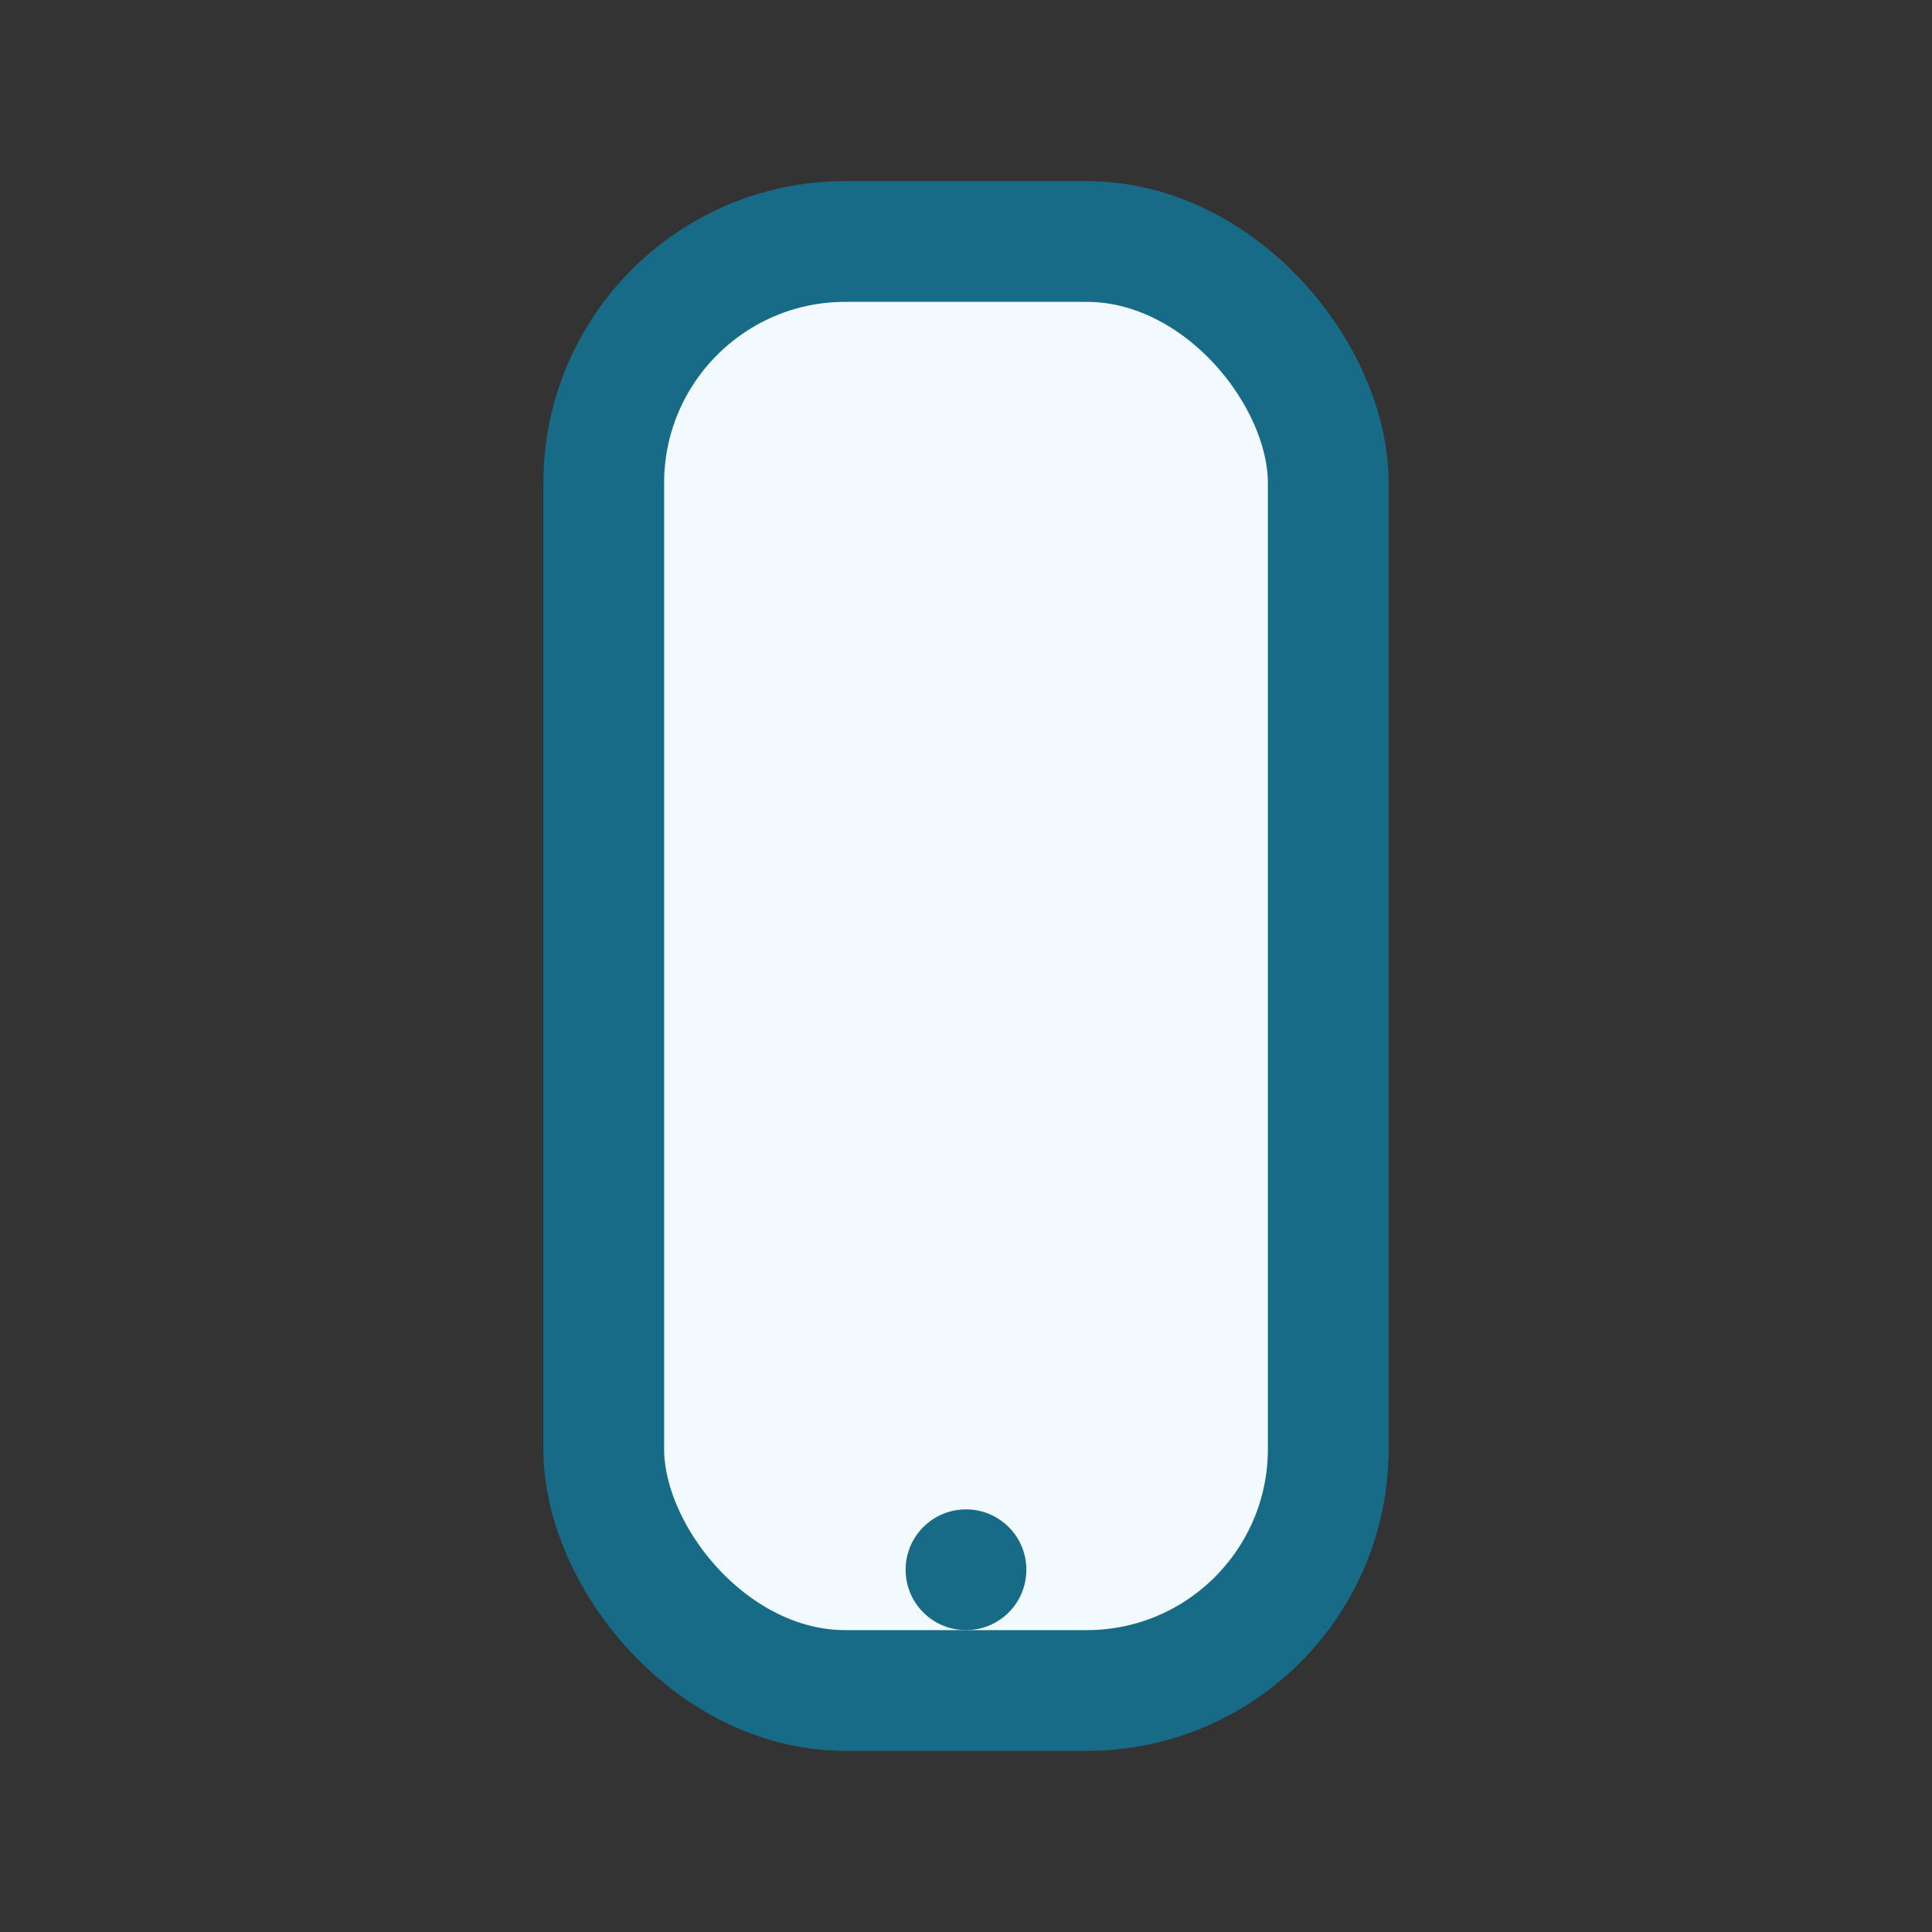 <?xml version="1.0" encoding="UTF-8"?>
<svg xmlns="http://www.w3.org/2000/svg" width="32" height="32" viewBox="0 0 32 32"><rect x="0" y="0" width="32" height="32" fill="#333333" stroke="none"/><rect x="10" y="4" rx="4" width="12" height="24" fill="#F2FAFF" stroke="#176B87" stroke-width="2"/><circle cx="16" cy="26" r="1" fill="#176B87"/></svg>